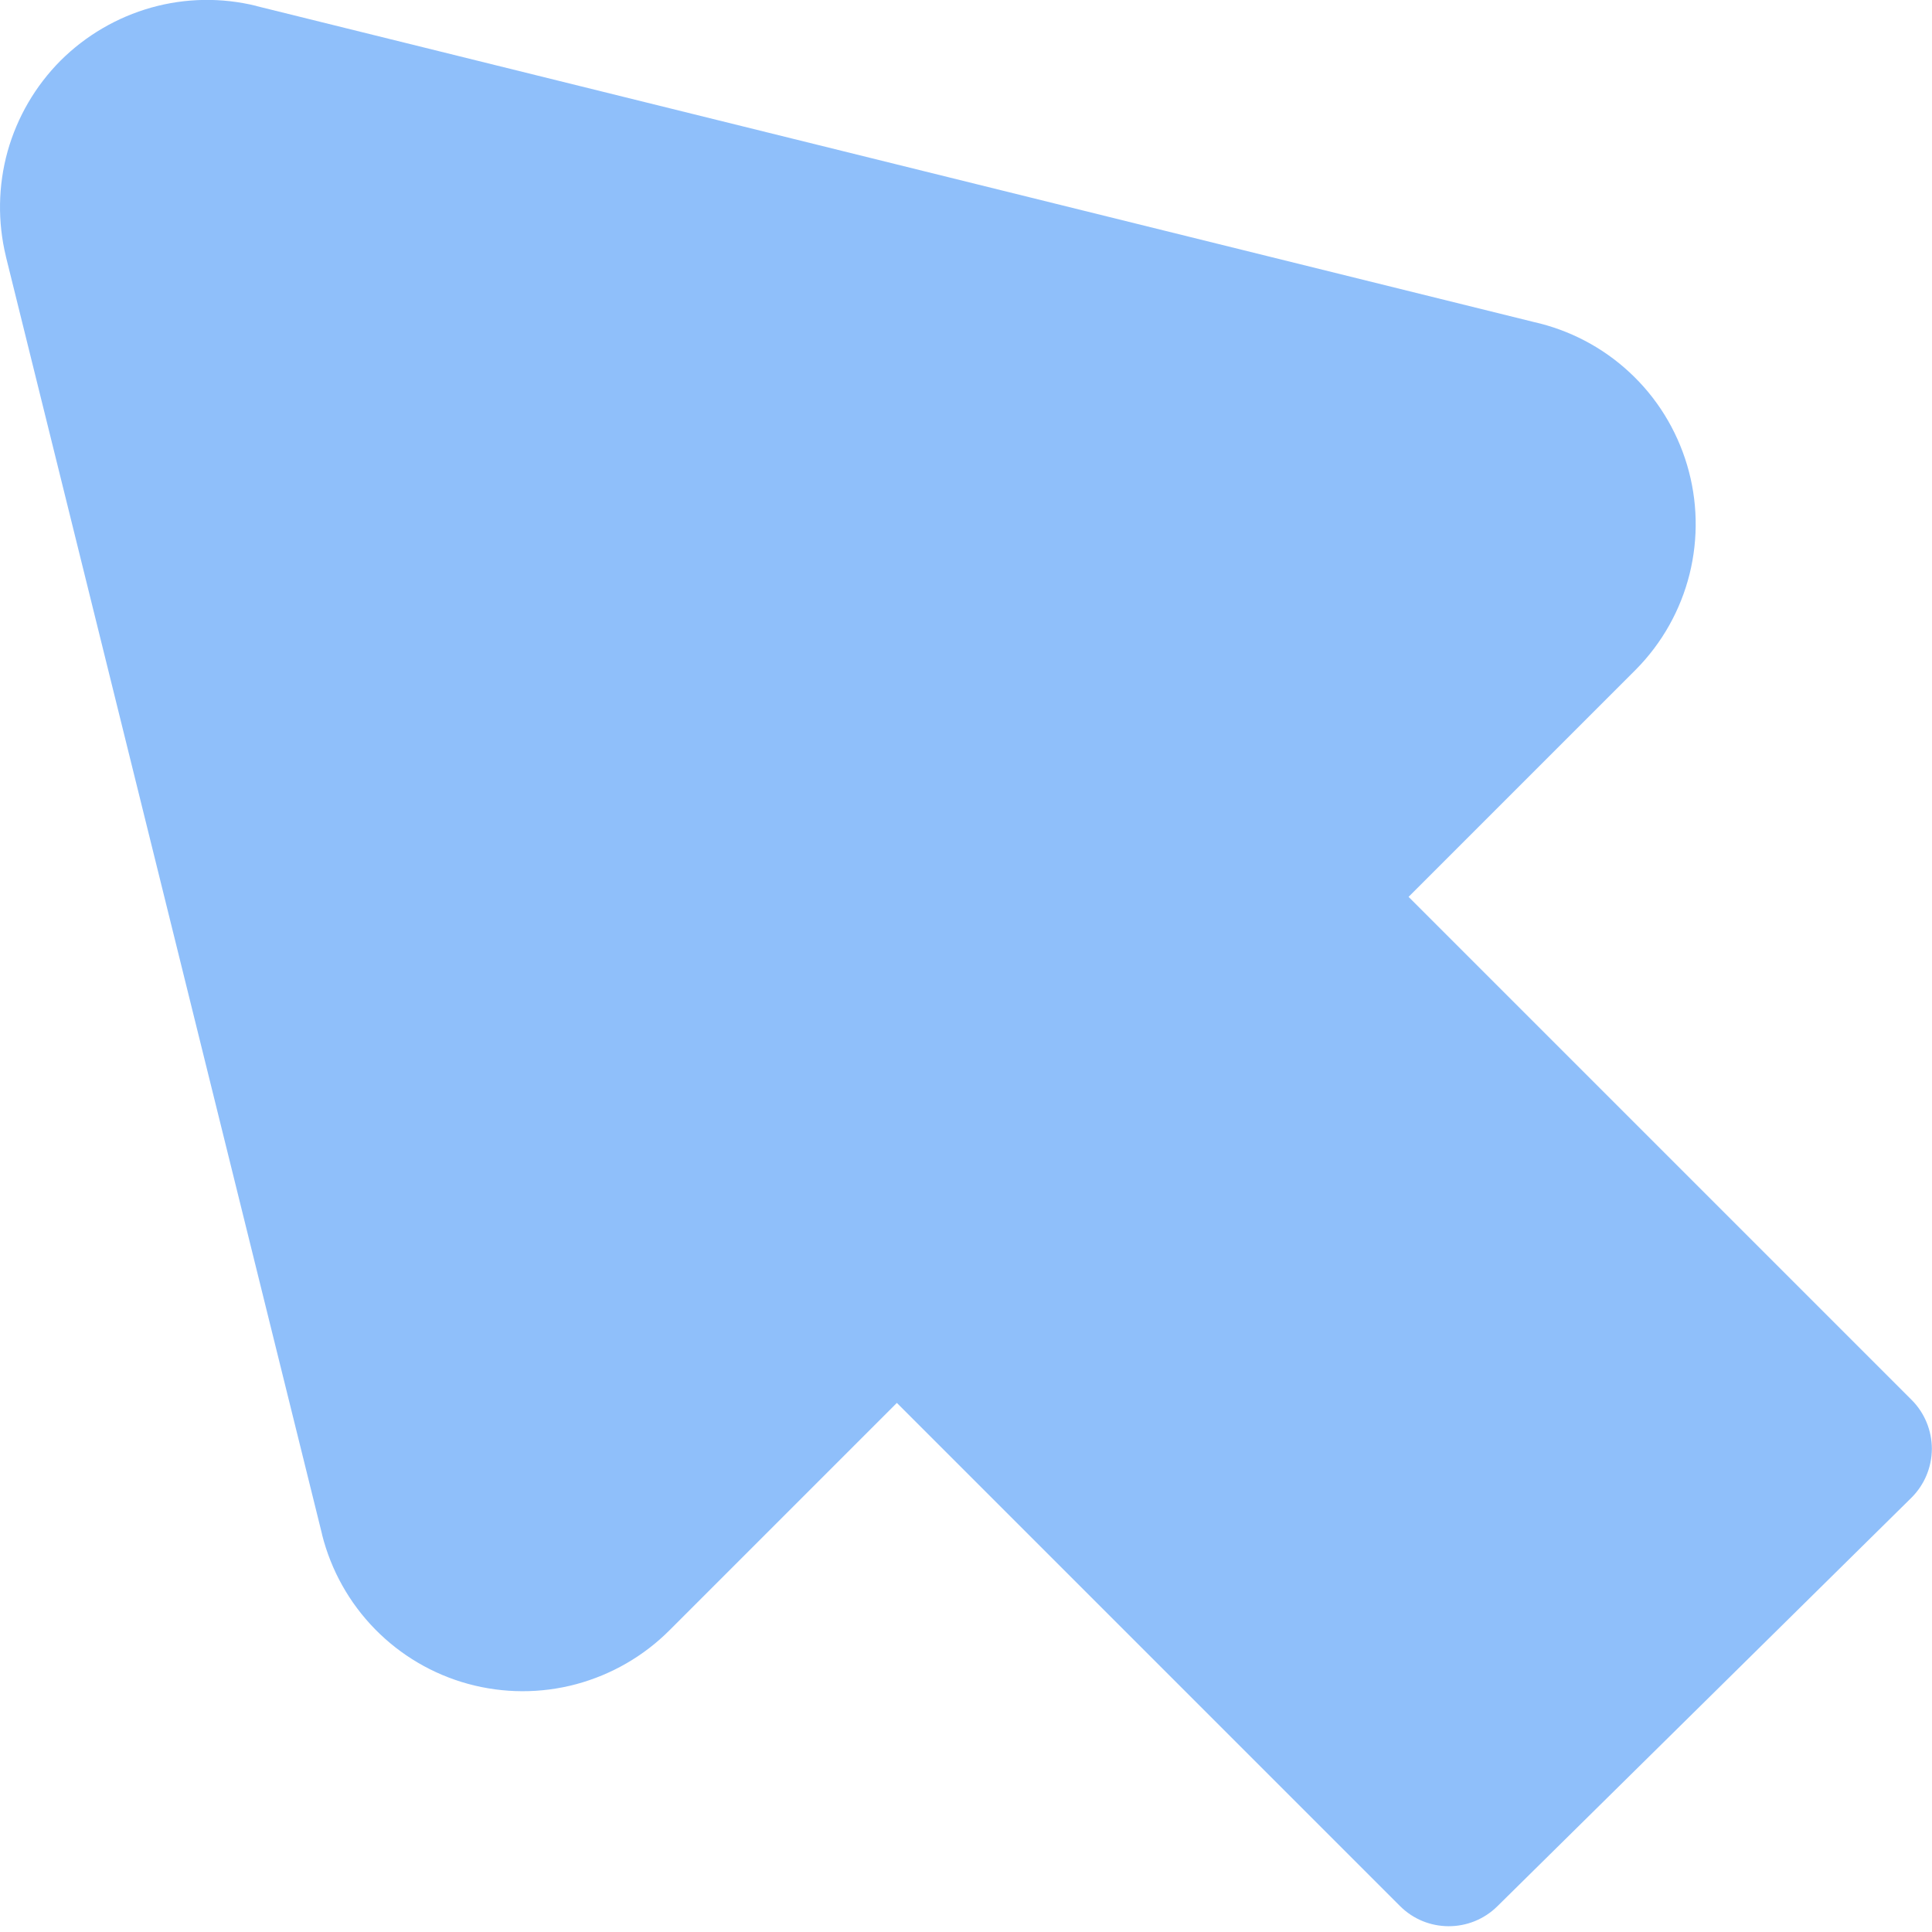 <svg xmlns="http://www.w3.org/2000/svg" fill="none" viewBox="0 0 14 14" id="Arrow-Cursor-1--Streamline-Core"><desc>Arrow Cursor 1 Streamline Icon: https://streamlinehq.com</desc><g id="arrow-cursor-1--mouse-select-cursor"><path id="Union" fill="#8fbffa" fill-rule="evenodd" d="M1.858 0.043c-0.251 -0.062 -0.513 -0.058 -0.762 0.012C0.848 0.125 0.622 0.257 0.439 0.439 0.257 0.622 0.125 0.848 0.055 1.097c-0.069 0.249 -0.073 0.511 -0.012 0.762l0 0.001L2.334 11.119l0 0.002c0.065 0.258 0.197 0.494 0.383 0.684 0.186 0.19 0.419 0.327 0.675 0.397 0.256 0.07 0.527 0.071 0.784 0.002 0.256 -0.069 0.49 -0.204 0.677 -0.392l0.001 -0.001 1.645 -1.645 3.646 3.646c0.194 0.194 0.509 0.195 0.705 0.002l3 -2.96c0.095 -0.094 0.148 -0.221 0.149 -0.354 0 -0.133 -0.052 -0.261 -0.146 -0.355l-3.646 -3.646 1.646 -1.646 0.002 -0.002c0.189 -0.191 0.323 -0.43 0.388 -0.69 0.065 -0.261 0.059 -0.534 -0.018 -0.792 -0.077 -0.258 -0.221 -0.49 -0.418 -0.672 -0.195 -0.181 -0.435 -0.306 -0.694 -0.364L1.859 0.044 1.858 0.043Z" clip-rule="evenodd" stroke-width="1"></path></g></svg>